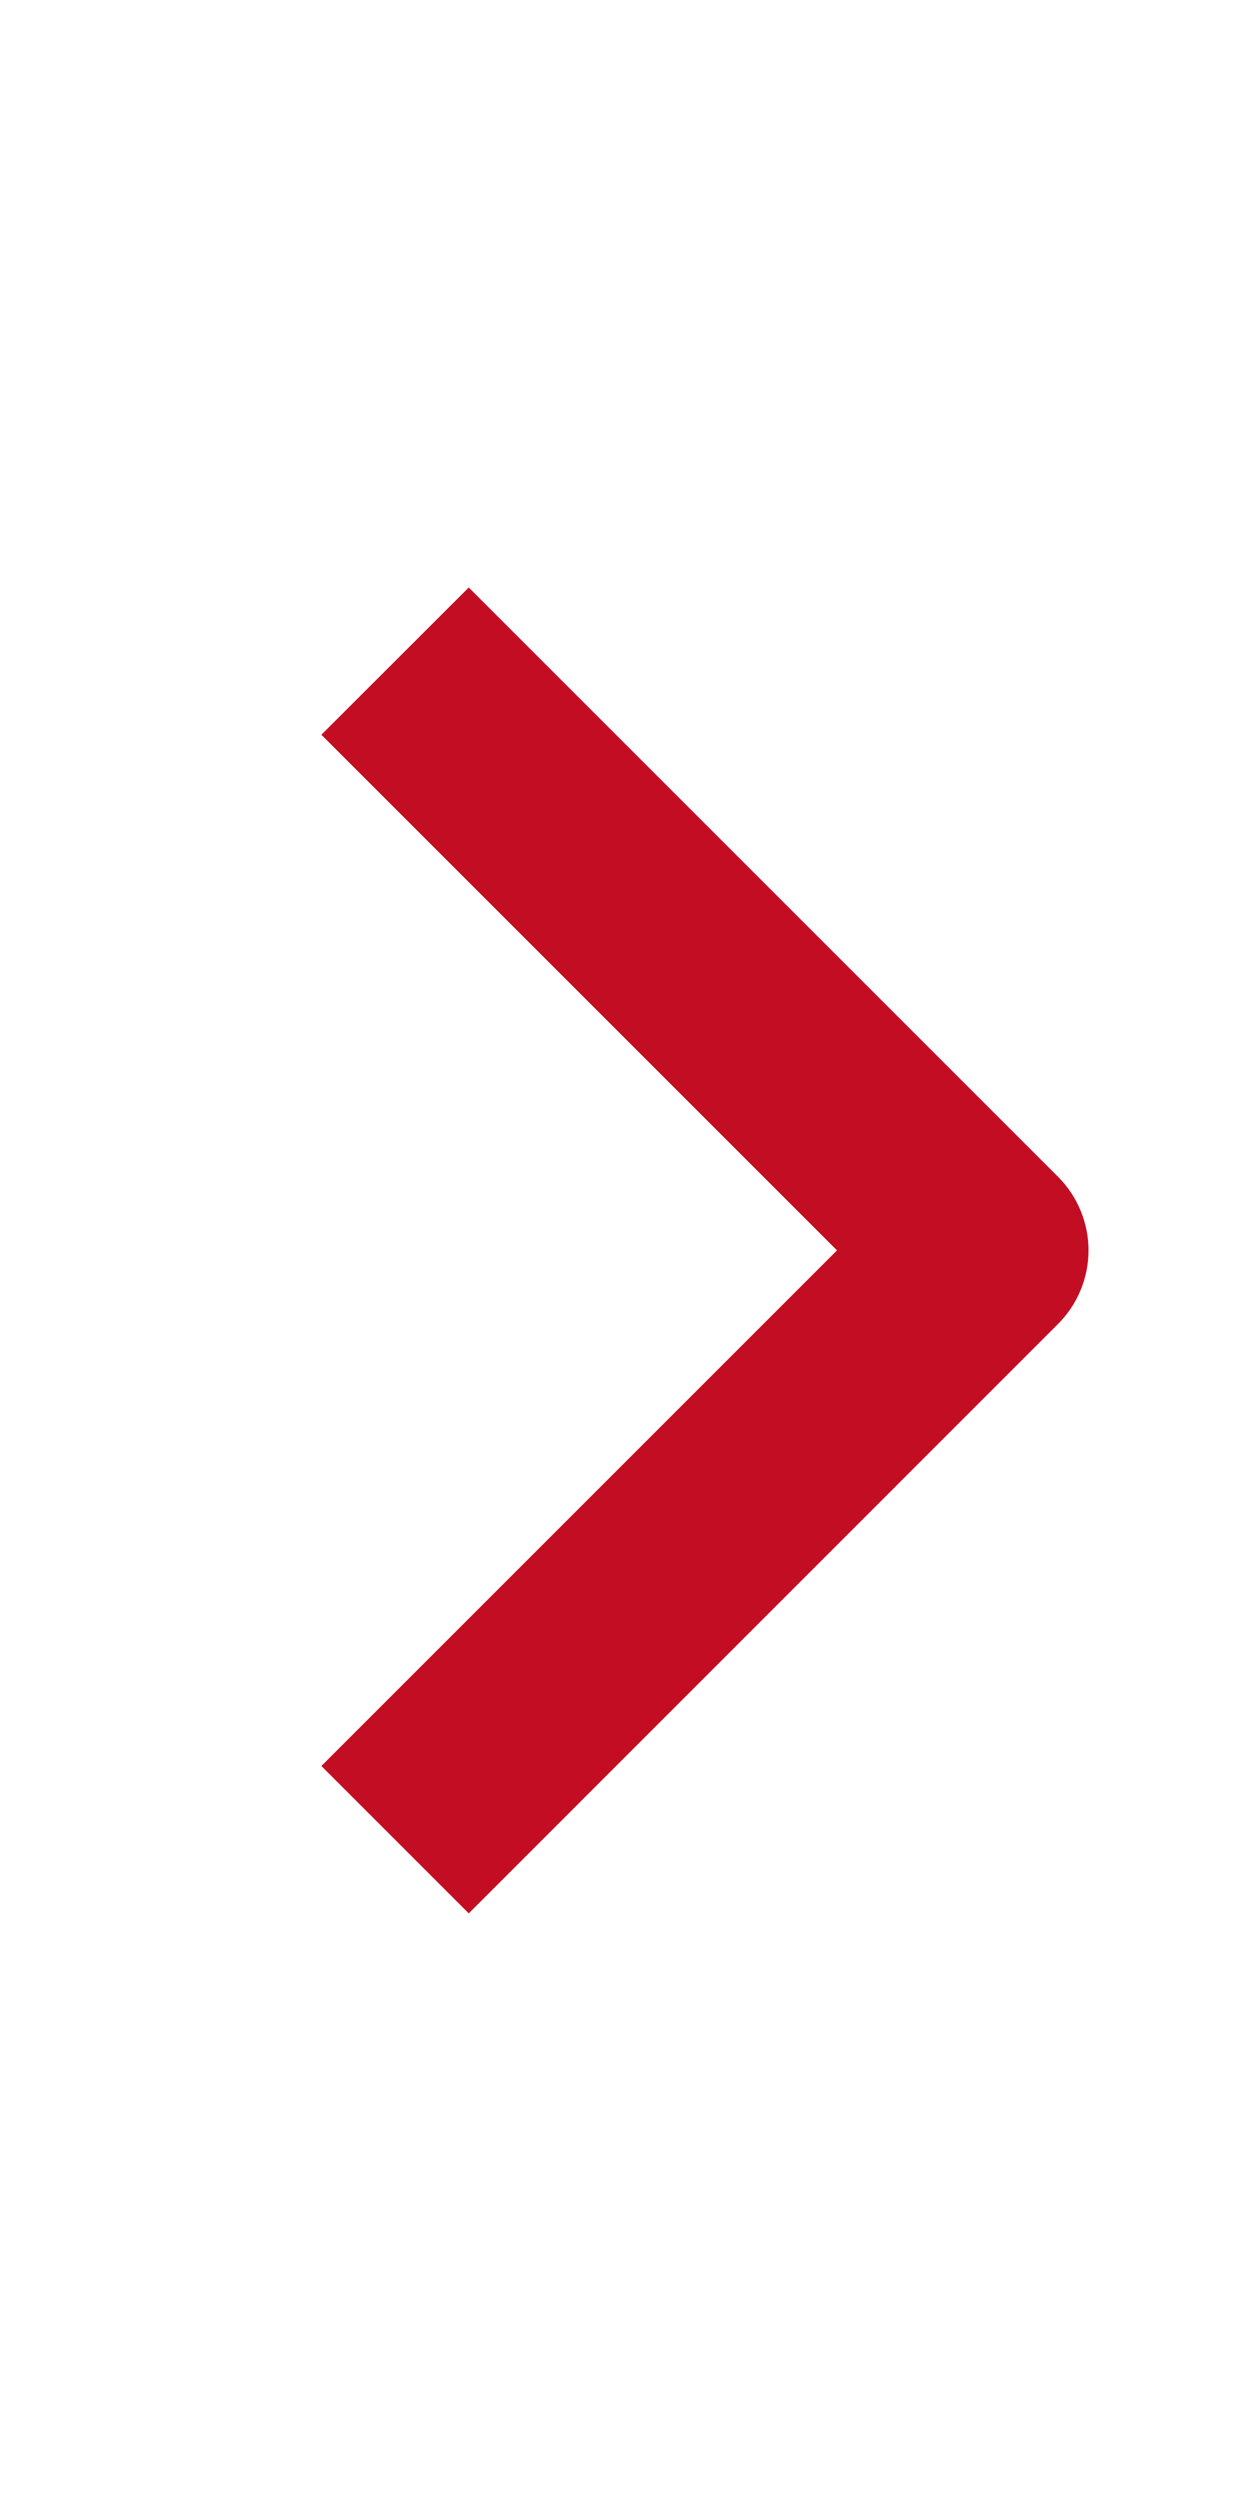 <svg width="10" height="20" viewBox="0 0 10 20" fill="none" xmlns="http://www.w3.org/2000/svg">
<path fill-rule="evenodd" clip-rule="evenodd" d="M8.464 10.592L3.75 15.307L2.571 14.128L6.696 10.003L2.571 5.878L3.75 4.7L8.464 9.414C8.62 9.57 8.708 9.782 8.708 10.003C8.708 10.224 8.62 10.436 8.464 10.592Z" fill="#C30D23"/>
</svg>
